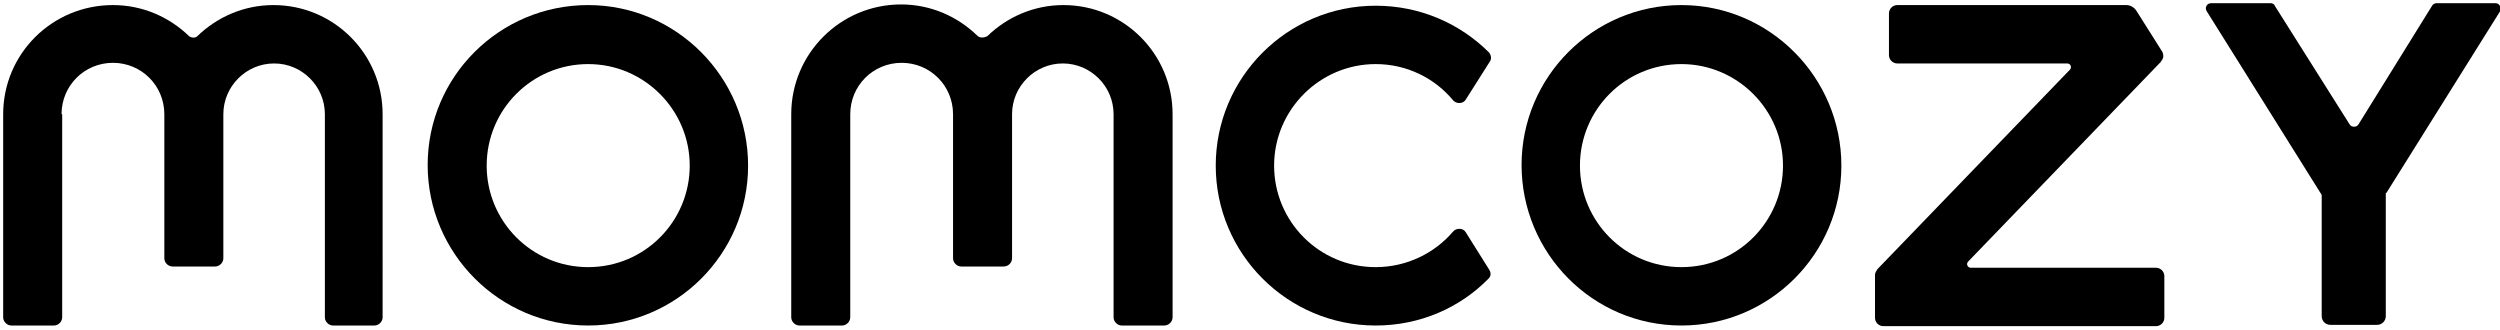 <?xml version="1.0" encoding="utf-8"?>
<!-- Generator: Adobe Illustrator 28.3.0, SVG Export Plug-In . SVG Version: 6.00 Build 0)  -->
<svg version="1.1" id="图层_1" xmlns="http://www.w3.org/2000/svg" xmlns:xlink="http://www.w3.org/1999/xlink" x="0px" y="0px"
	 viewBox="0 0 394 52" style="enable-background:new 0 0 394 52;" xml:space="preserve">
<style type="text/css">
	.st0{fill-rule:evenodd;clip-rule:evenodd;}
</style>
<g>
	<path class="st0" d="M231,36.6c-0.4-0.7-1.5-0.7-2-0.1c-2.9,3.4-7.3,5.6-12.2,5.6c-8.9,0-16-7.2-16-16s7.2-16,16-16
		c4.9,0,9.3,2.2,12.2,5.7c0.5,0.6,1.6,0.6,2-0.1l3.8-6c0.3-0.4,0.2-1-0.1-1.4c-4.6-4.6-10.9-7.4-17.9-7.4
		c-13.9,0-25.2,11.3-25.2,25.2s11.3,25.2,25.2,25.2c7,0,13.3-2.8,17.8-7.4c0.4-0.4,0.4-0.9,0.1-1.4L231,36.6z"/>
	<path class="st0" d="M9.7,18c0-4.5,3.6-8.1,8.1-8.1c4.5,0,8.1,3.6,8.1,8.1v22.7c0,0,0,0,0,0v0c0,0.7,0.6,1.3,1.3,1.3h6.7
		c0.7,0,1.3-0.6,1.3-1.3v0V18v0c0-4.4,3.6-8,8-8s8,3.6,8,8V50c0,0.7,0.6,1.3,1.3,1.3H59c0.7,0,1.3-0.6,1.3-1.3V18
		c0-9.5-7.7-17.2-17.2-17.2c-4.7,0-8.9,1.9-12,4.9c-0.3,0.3-0.9,0.3-1.3,0c-3.1-3-7.3-4.9-12-4.9C8.2,0.8,0.5,8.5,0.5,18v32
		c0,0.7,0.6,1.3,1.3,1.3h6.7c0.7,0,1.3-0.6,1.3-1.3V18z"/>
	<path class="st0" d="M134,18c0-4.5,3.6-8.1,8.1-8.1c4.5,0,8.1,3.6,8.1,8.1v22.7c0,0,0,0,0,0v0c0,0.7,0.6,1.3,1.3,1.3h6.7
		c0.7,0,1.3-0.6,1.3-1.3v0V18v0c0-4.4,3.6-8,8-8s8,3.6,8,8V50c0,0.7,0.6,1.3,1.3,1.3h6.7c0.7,0,1.3-0.6,1.3-1.3V18
		c0-9.5-7.7-17.2-17.2-17.2c-4.7,0-8.9,1.9-12,4.9C155,6,154.4,6,154,5.6c-3.1-3-7.3-4.9-12-4.9c-9.5,0-17.3,7.7-17.3,17.3v32
		c0,0.7,0.6,1.3,1.3,1.3h6.7c0.7,0,1.3-0.6,1.3-1.3V18z"/>
	<path class="st0" d="M92.7,42.1c8.9,0,16-7.2,16-16s-7.2-16-16-16c-8.9,0-16,7.2-16,16S83.8,42.1,92.7,42.1z M92.7,51.3
		c13.9,0,25.2-11.3,25.2-25.2S106.6,0.8,92.7,0.8C78.7,0.8,67.4,12.1,67.4,26S78.7,51.3,92.7,51.3z"/>
	<path class="st0" d="M265,42.1c8.9,0,16-7.2,16-16s-7.2-16-16-16c-8.9,0-16,7.2-16,16S256.1,42.1,265,42.1z M265,51.3
		c13.9,0,25.2-11.3,25.2-25.2S278.9,0.8,265,0.8c-13.9,0-25.2,11.3-25.2,25.2S251,51.3,265,51.3z"/>
	<path class="st0" d="M348.5,0.5c-0.7,0-1.1,0.7-0.7,1.3l17.9,28.6c0.1,0.1,0.2,0.3,0.2,0.4l0,19c0,0.8,0.6,1.4,1.4,1.4h7.3
		c0.8,0,1.4-0.6,1.4-1.4V30.5c0-0.1,0-0.1,0.1-0.1l17.9-28.6c0.3-0.6-0.1-1.3-0.7-1.3h-9.3c-0.3,0-0.6,0.2-0.7,0.4l-11.6,18.7
		c-0.3,0.5-1.1,0.5-1.4,0L358.5,0.9c-0.1-0.3-0.4-0.4-0.7-0.4H348.5z"/>
	<path class="st0" d="M299,0.8c-0.7,0-1.3,0.6-1.3,1.3v6.6c0,0.7,0.6,1.3,1.3,1.3h26.8c0.5,0,0.8,0.6,0.4,1l-30.3,31.4
		c-0.2,0.3-0.4,0.6-0.4,0.9l0,6.8c0,0.7,0.6,1.3,1.3,1.3h43c0.7,0,1.3-0.6,1.3-1.3v-6.6c0-0.7-0.6-1.3-1.3-1.3h-29.2
		c-0.5,0-0.8-0.6-0.4-1l30.3-31.4c0.1-0.1,0.1-0.2,0.2-0.3c0.3-0.4,0.3-0.8,0.1-1.3l-4.1-6.5c-0.4-0.6-1-0.9-1.6-0.9H299z"/>
</g>
</svg>
